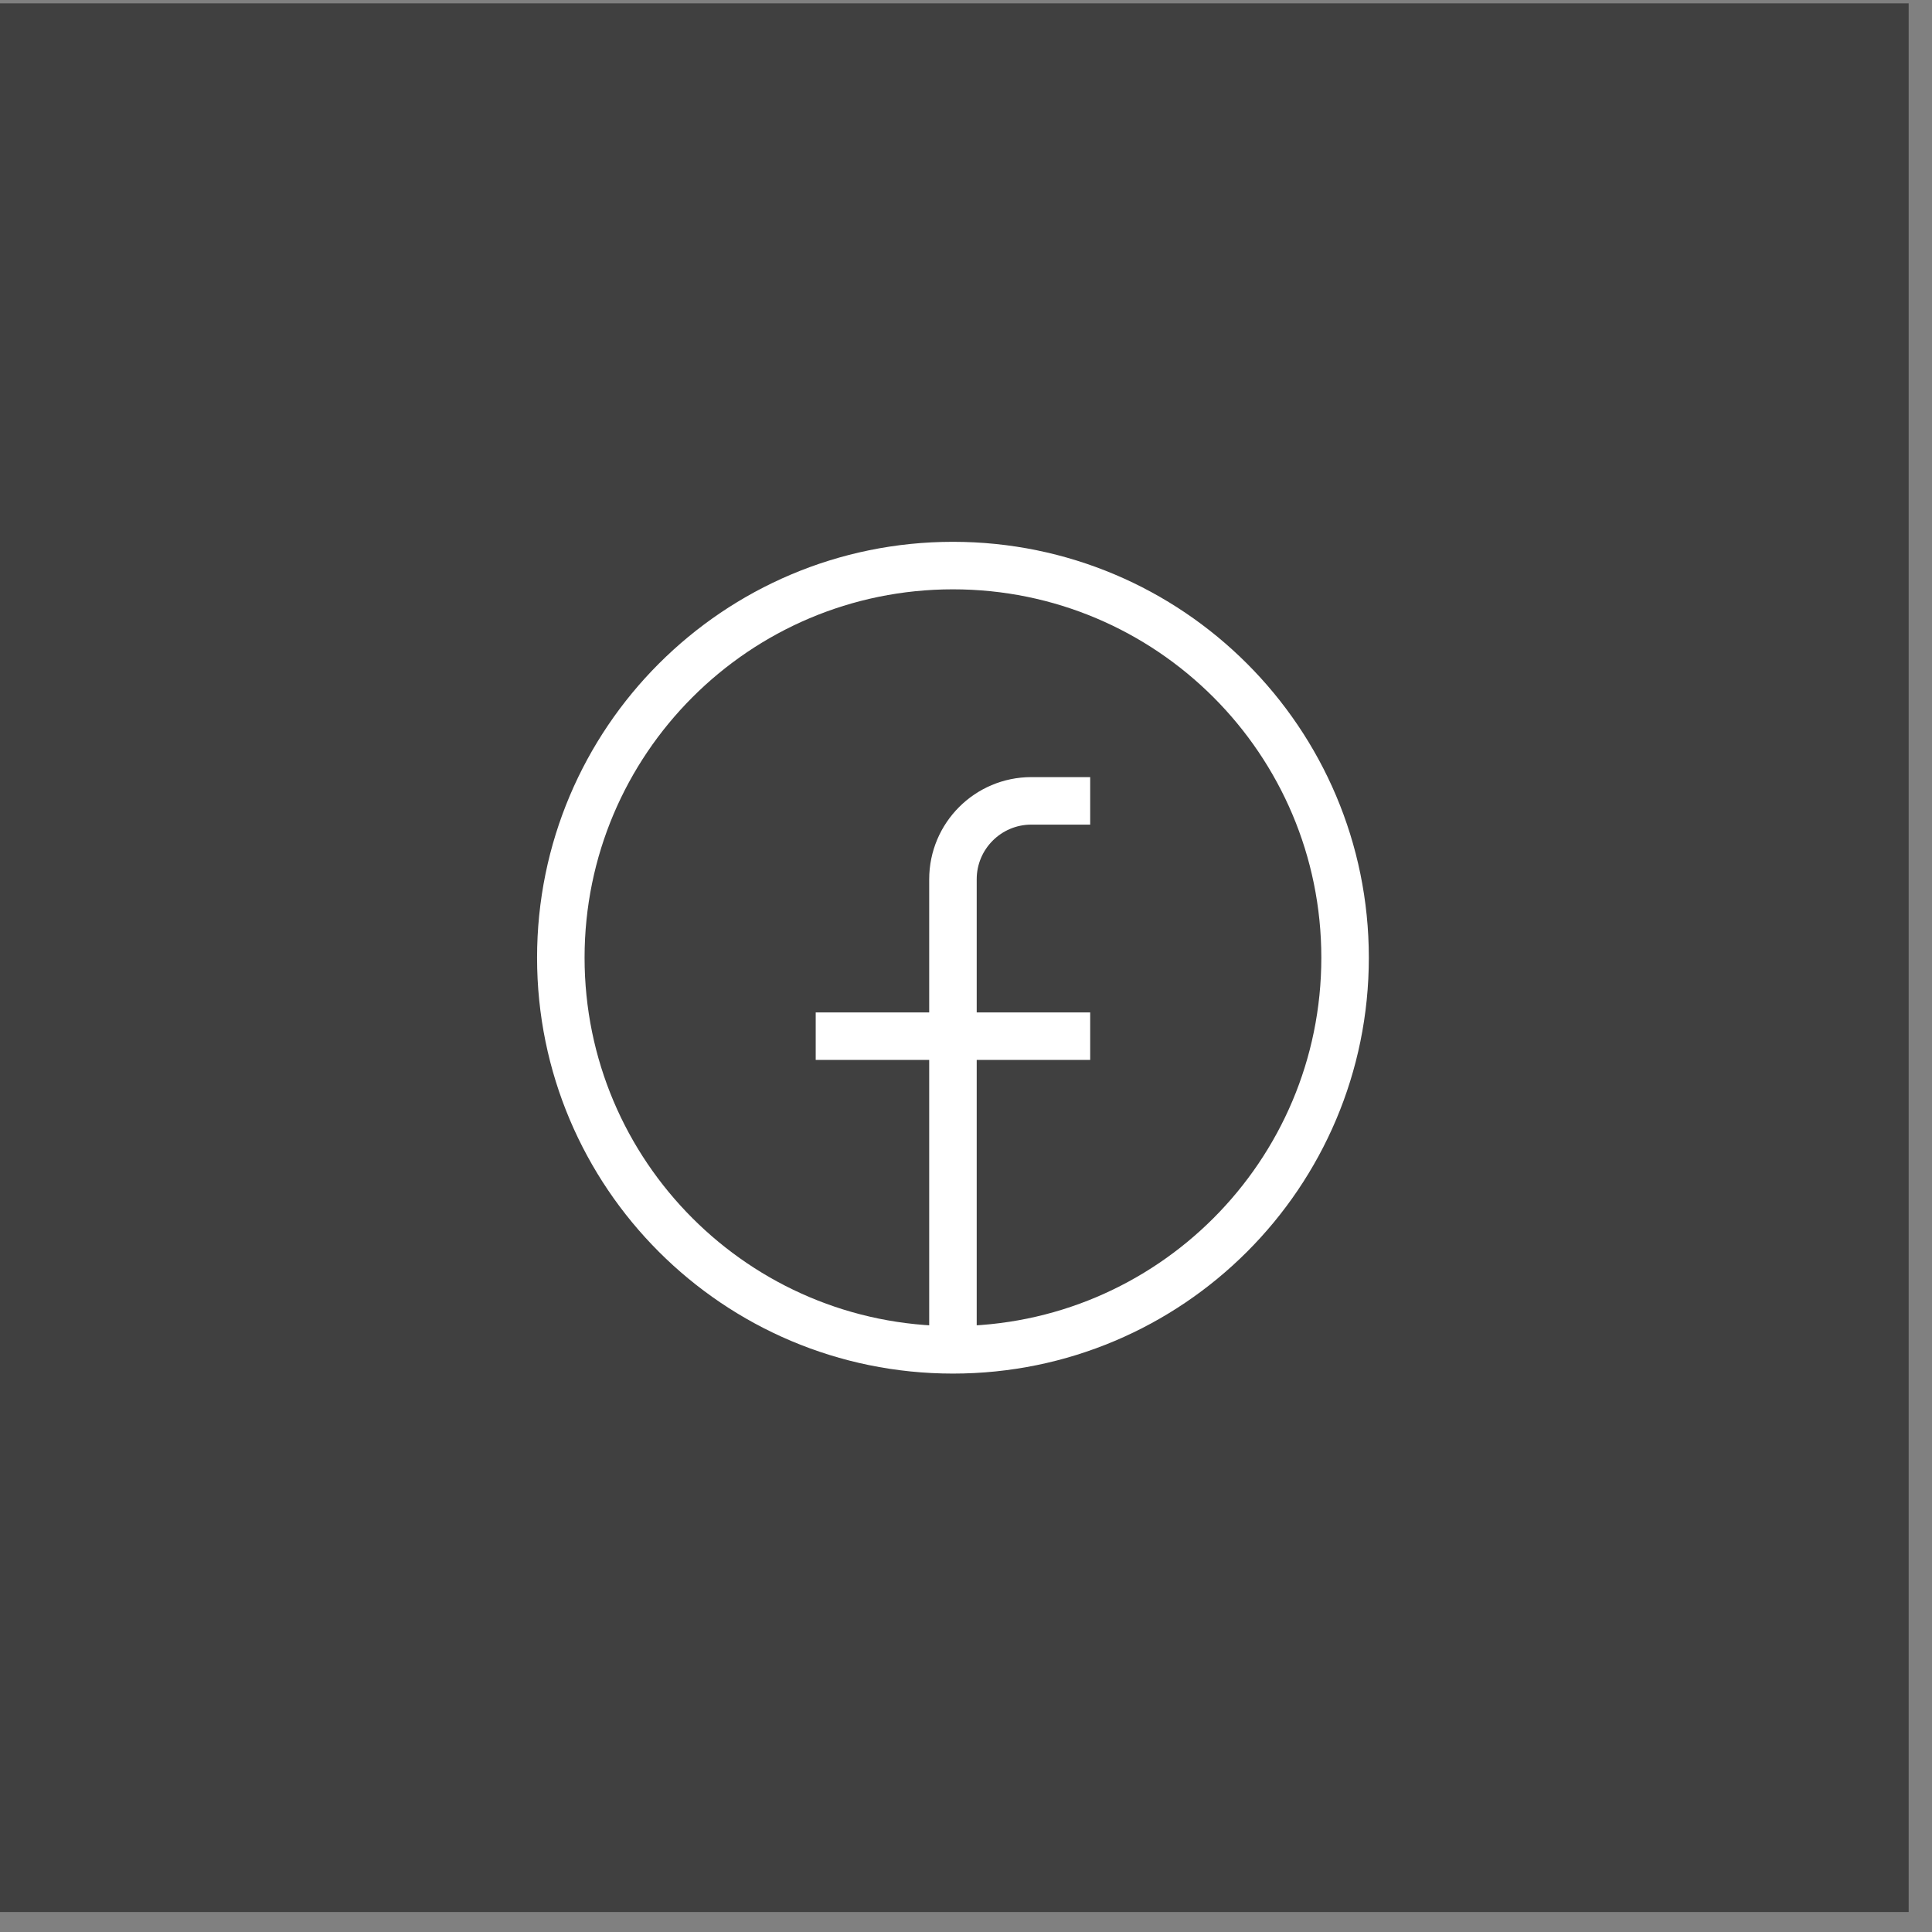 <svg width="61" height="61" viewBox="0 0 61 61" fill="none" xmlns="http://www.w3.org/2000/svg">
<rect x="0" y="0" width="61" height="61" fill="#808080" stroke="none"/>
<rect y="0.106" width="60.263" height="60.263" fill="#404040"/>
<path d="M30.088 42.619C23.25 42.619 17.707 37.076 17.707 30.238C17.707 23.401 23.25 17.857 30.088 17.857C36.926 17.857 42.469 23.401 42.469 30.238C42.469 37.076 36.926 42.619 30.088 42.619ZM30.088 42.619V27.762C30.088 26.395 31.197 25.286 32.564 25.286H34.421M25.755 32.715H34.421" stroke="white" stroke-width="1.5"/>
</svg>
